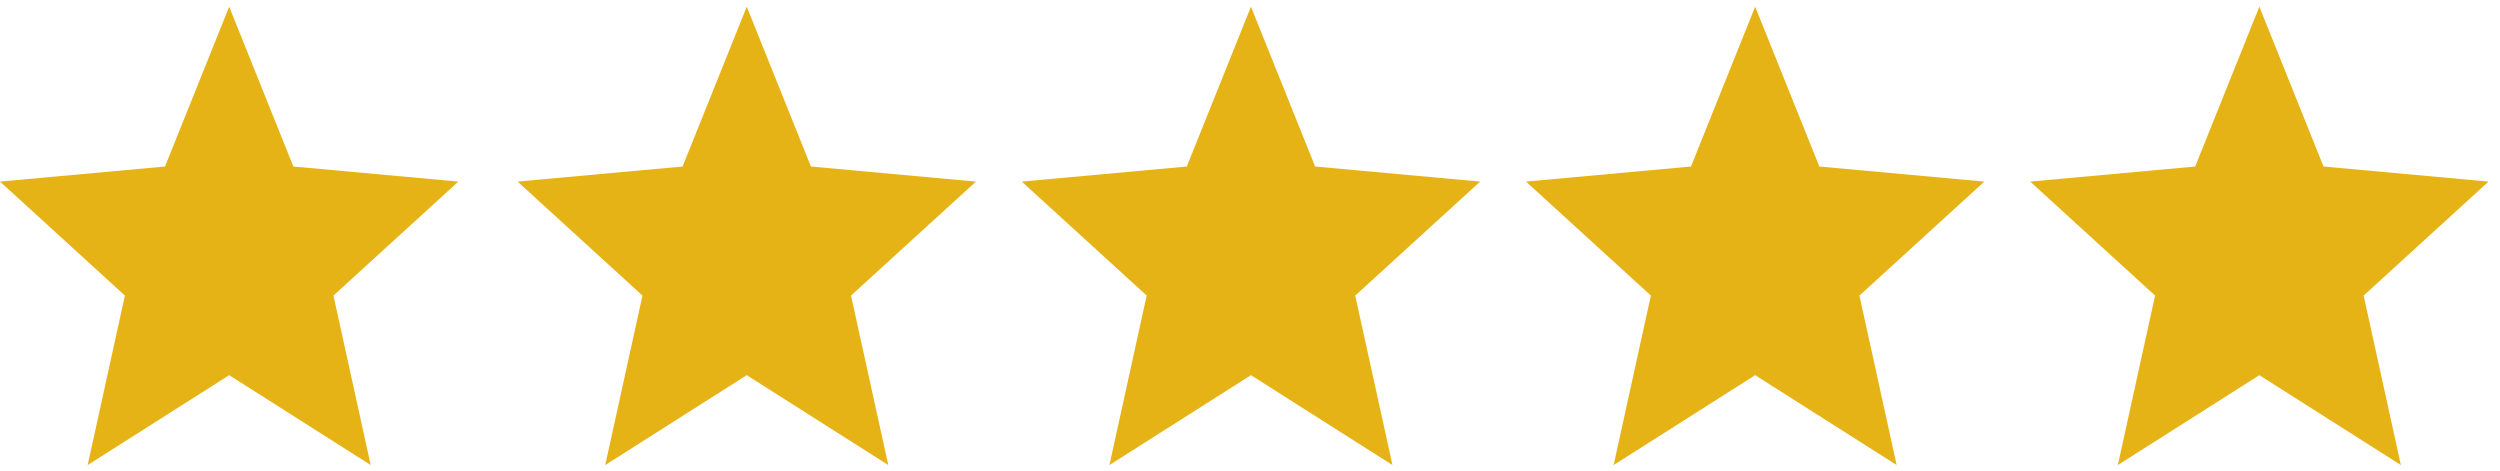 <svg xmlns="http://www.w3.org/2000/svg" width="154" height="29" viewBox="0 0 154 29" fill="none"><path d="M5.4 28.647L7.694 18.207L0 11.186L10.165 10.257L14.118 0.412L18.071 10.257L28.235 11.186L20.541 18.207L22.835 28.647L14.118 23.111L5.4 28.647Z" fill="#E6B317"></path><path d="M37.282 28.647L39.576 18.207L31.882 11.186L42.047 10.257L46 0.412L49.953 10.257L60.118 11.186L52.423 18.207L54.718 28.647L46 23.111L37.282 28.647Z" fill="#E6B317"></path><path d="M68.341 28.647L70.635 18.207L62.941 11.186L73.106 10.257L77.059 0.412L81.012 10.257L91.177 11.186L83.482 18.207L85.776 28.647L77.059 23.111L68.341 28.647Z" fill="#E6B317"></path><path d="M99.4 28.647L101.694 18.207L94 11.186L104.165 10.257L108.118 0.412L112.071 10.257L122.235 11.186L114.541 18.207L116.835 28.647L108.118 23.111L99.4 28.647Z" fill="#E6B317"></path><path d="M130.459 28.647L132.753 18.207L125.059 11.186L135.224 10.257L139.176 0.412L143.129 10.257L153.294 11.186L145.6 18.207L147.894 28.647L139.176 23.111L130.459 28.647Z" fill="#E6B317"></path></svg>